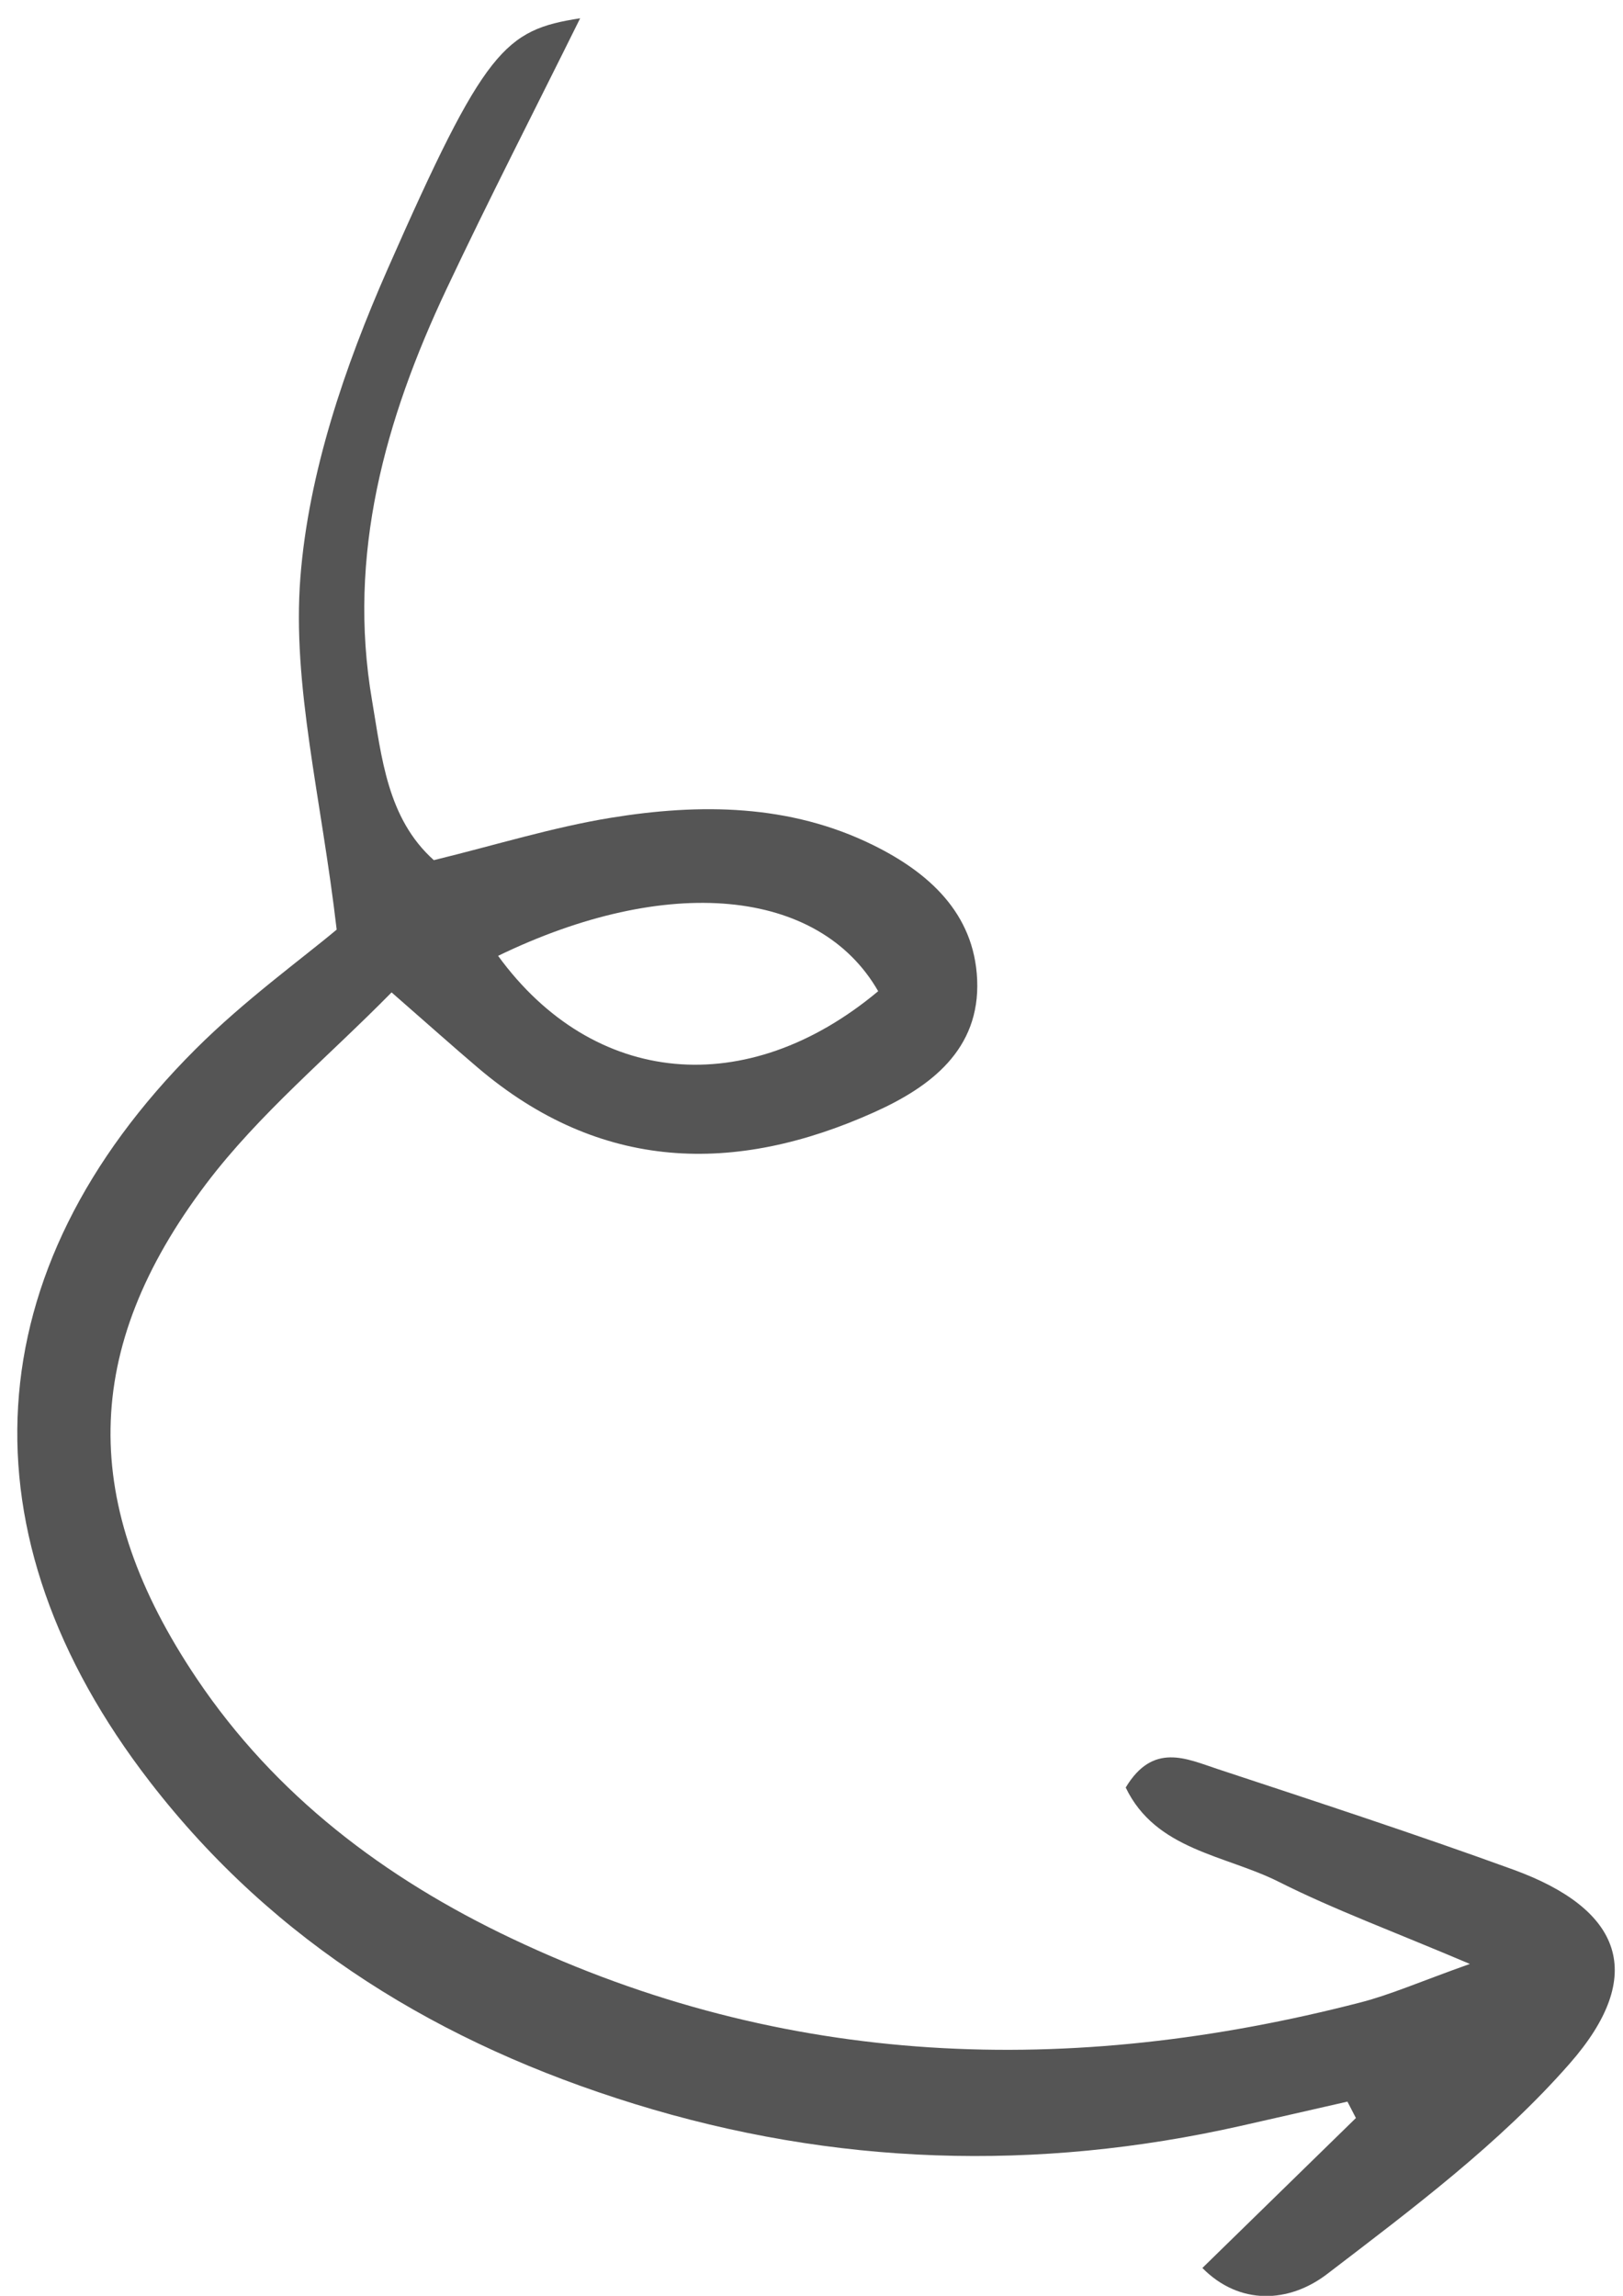 <?xml version="1.0" encoding="UTF-8"?>
<svg xmlns="http://www.w3.org/2000/svg" xmlns:xlink="http://www.w3.org/1999/xlink" width="70px" height="99px" viewBox="0 0 70 99" version="1.1">
  <!-- Generator: Sketch 51.3 (57544) - http://www.bohemiancoding.com/sketch -->
  <title>Fill 9 Copy</title>
  <desc>Created with Sketch.</desc>
  <defs></defs>
  <g id="Page-1" stroke="none" stroke-width="1" fill="none" fill-rule="evenodd">
    <path d="M28.322,38.729 C20.467,40.707 15.841,45.384 16.744,50.434 C24.126,50.42 28.799,45.695 28.322,38.729 Z M32.194,100.901 C35.176,101.126 38.158,101.351 41.423,101.598 C41.239,103.868 39.537,105.162 37.473,105.256 C32.856,105.464 28.14,105.728 23.61,105.027 C18.608,104.253 17.603,101.391 20.114,97.049 C22.362,93.162 24.736,89.347 27.097,85.527 C27.832,84.339 28.477,82.856 30.639,83.602 C31.382,86.506 29.218,88.586 28.197,90.955 C27.141,93.408 25.803,95.74 24.158,98.97 C26.302,98.172 27.617,97.792 28.836,97.211 C40.507,91.639 49.665,83.466 55.122,71.539 C57.633,66.051 58.958,60.297 58.31,54.237 C57.352,45.273 53.041,40.166 44.269,38.162 C40.597,37.323 36.726,37.355 32.854,36.983 C32.529,39.069 32.327,40.473 32.09,41.871 C30.932,48.687 26.583,52.529 20.218,54.325 C17.686,55.04 14.996,55.2 13.151,52.793 C11.399,50.507 11.794,47.892 12.861,45.468 C14.473,41.803 17.421,39.286 20.772,37.293 C22.955,35.995 25.323,35.005 27.793,33.786 C28.175,31.105 26.659,28.938 25.401,26.787 C22.196,21.301 17.189,17.875 11.559,15.279 C7.688,13.495 3.755,11.843 -0.377,10.033 C2.442,8.327 3.6,8.38 12.942,12.983 C17.051,15.008 21.194,17.515 24.363,20.745 C27.64,24.084 29.753,28.565 32.928,33.387 C34.89,33.387 37.923,33.165 40.914,33.425 C54.36,34.593 62.175,42.916 62.72,56.359 C63.079,65.196 60.359,73.112 55.644,80.426 C50.757,88.009 44.239,93.827 36.223,97.965 C34.823,98.688 33.42,99.405 32.019,100.124 C32.077,100.383 32.135,100.642 32.194,100.901 Z" id="Fill-9-Copy" fill="#555555" transform="translate(31.188, 57.243) scale(-1, 1) rotate(40) translate(-31.188, -57.243) "></path>
  </g>
</svg>
